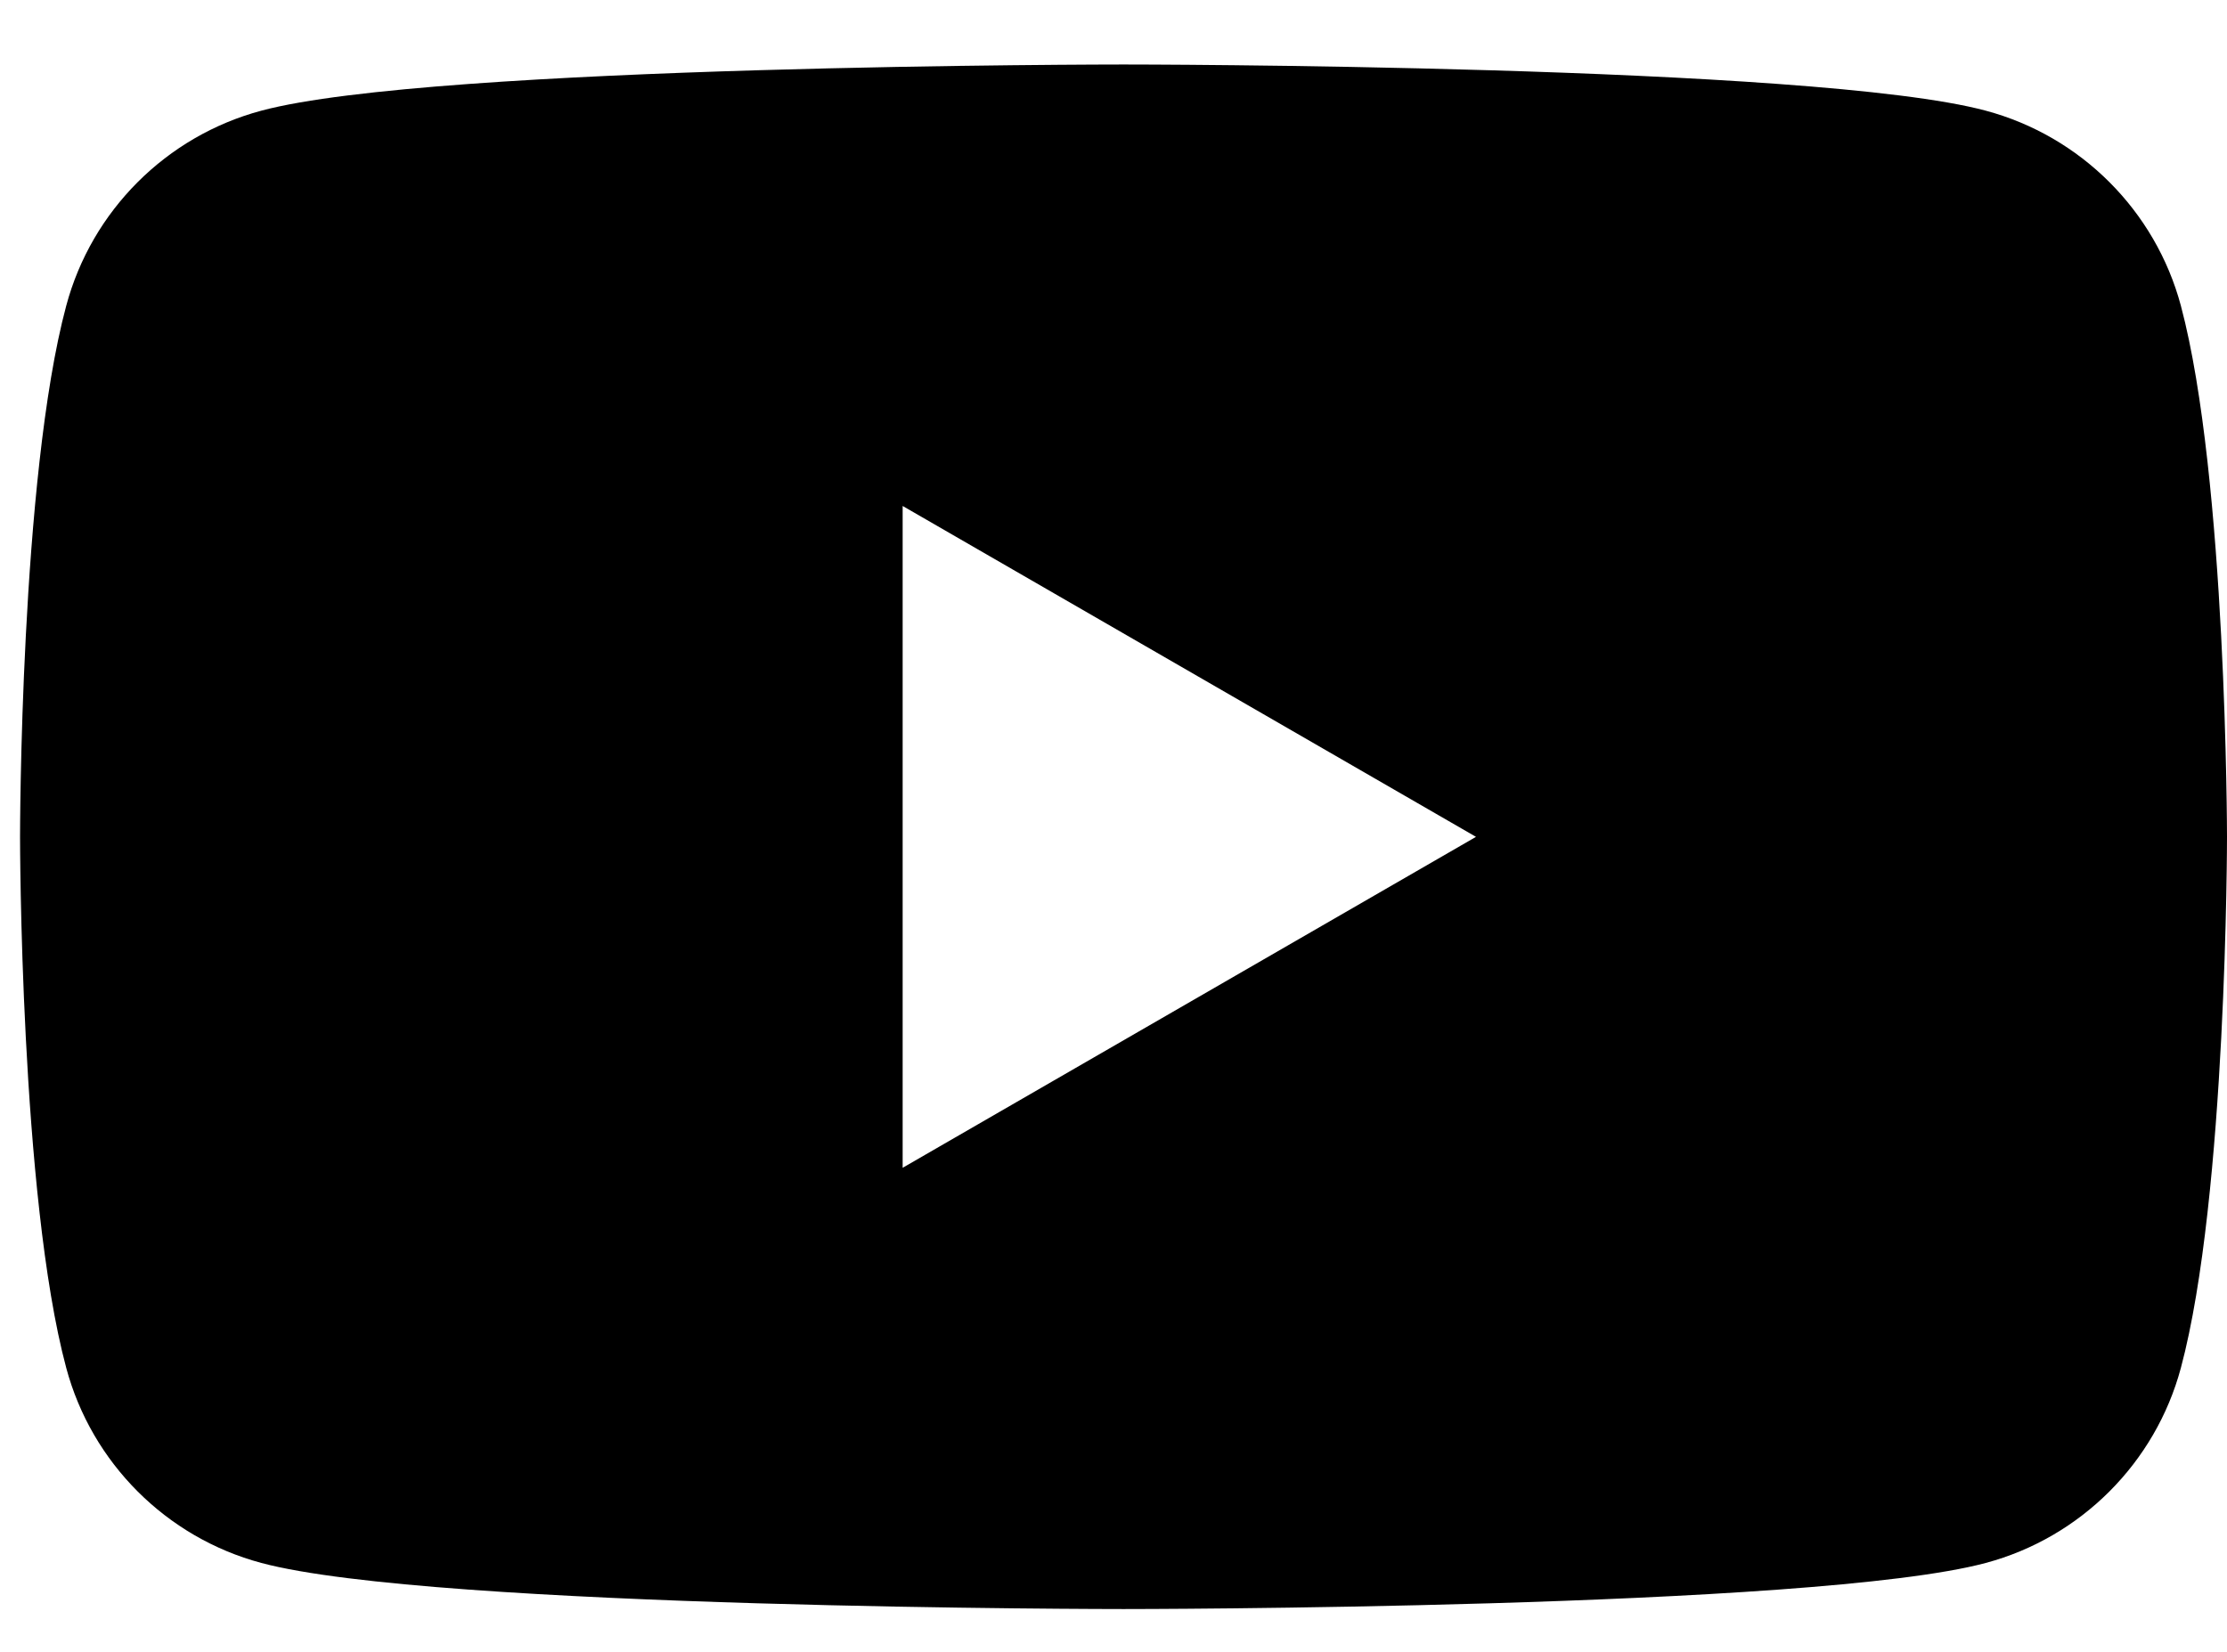 <?xml version="1.0" encoding="UTF-8"?> <svg xmlns="http://www.w3.org/2000/svg" width="31" height="23" viewBox="0 0 31 23" fill="none"><path fill-rule="evenodd" clip-rule="evenodd" d="M27.642 1.541C28.964 1.895 30.004 2.934 30.358 4.257C30.997 6.652 31 11.651 31 11.651C31 11.651 31 16.651 30.358 19.046C30.004 20.368 28.964 21.408 27.642 21.762C25.247 22.404 15.64 22.404 15.64 22.404C15.64 22.404 6.032 22.404 3.638 21.762C2.315 21.408 1.276 20.368 0.922 19.046C0.279 16.651 0.279 11.651 0.279 11.651C0.279 11.651 0.279 6.652 0.922 4.257C1.276 2.934 2.315 1.895 3.638 1.541C6.032 0.898 15.64 0.898 15.64 0.898C15.64 0.898 25.247 0.898 27.642 1.541ZM20.546 11.652L12.565 16.26V7.045L20.546 11.652Z" fill="black"></path></svg> 